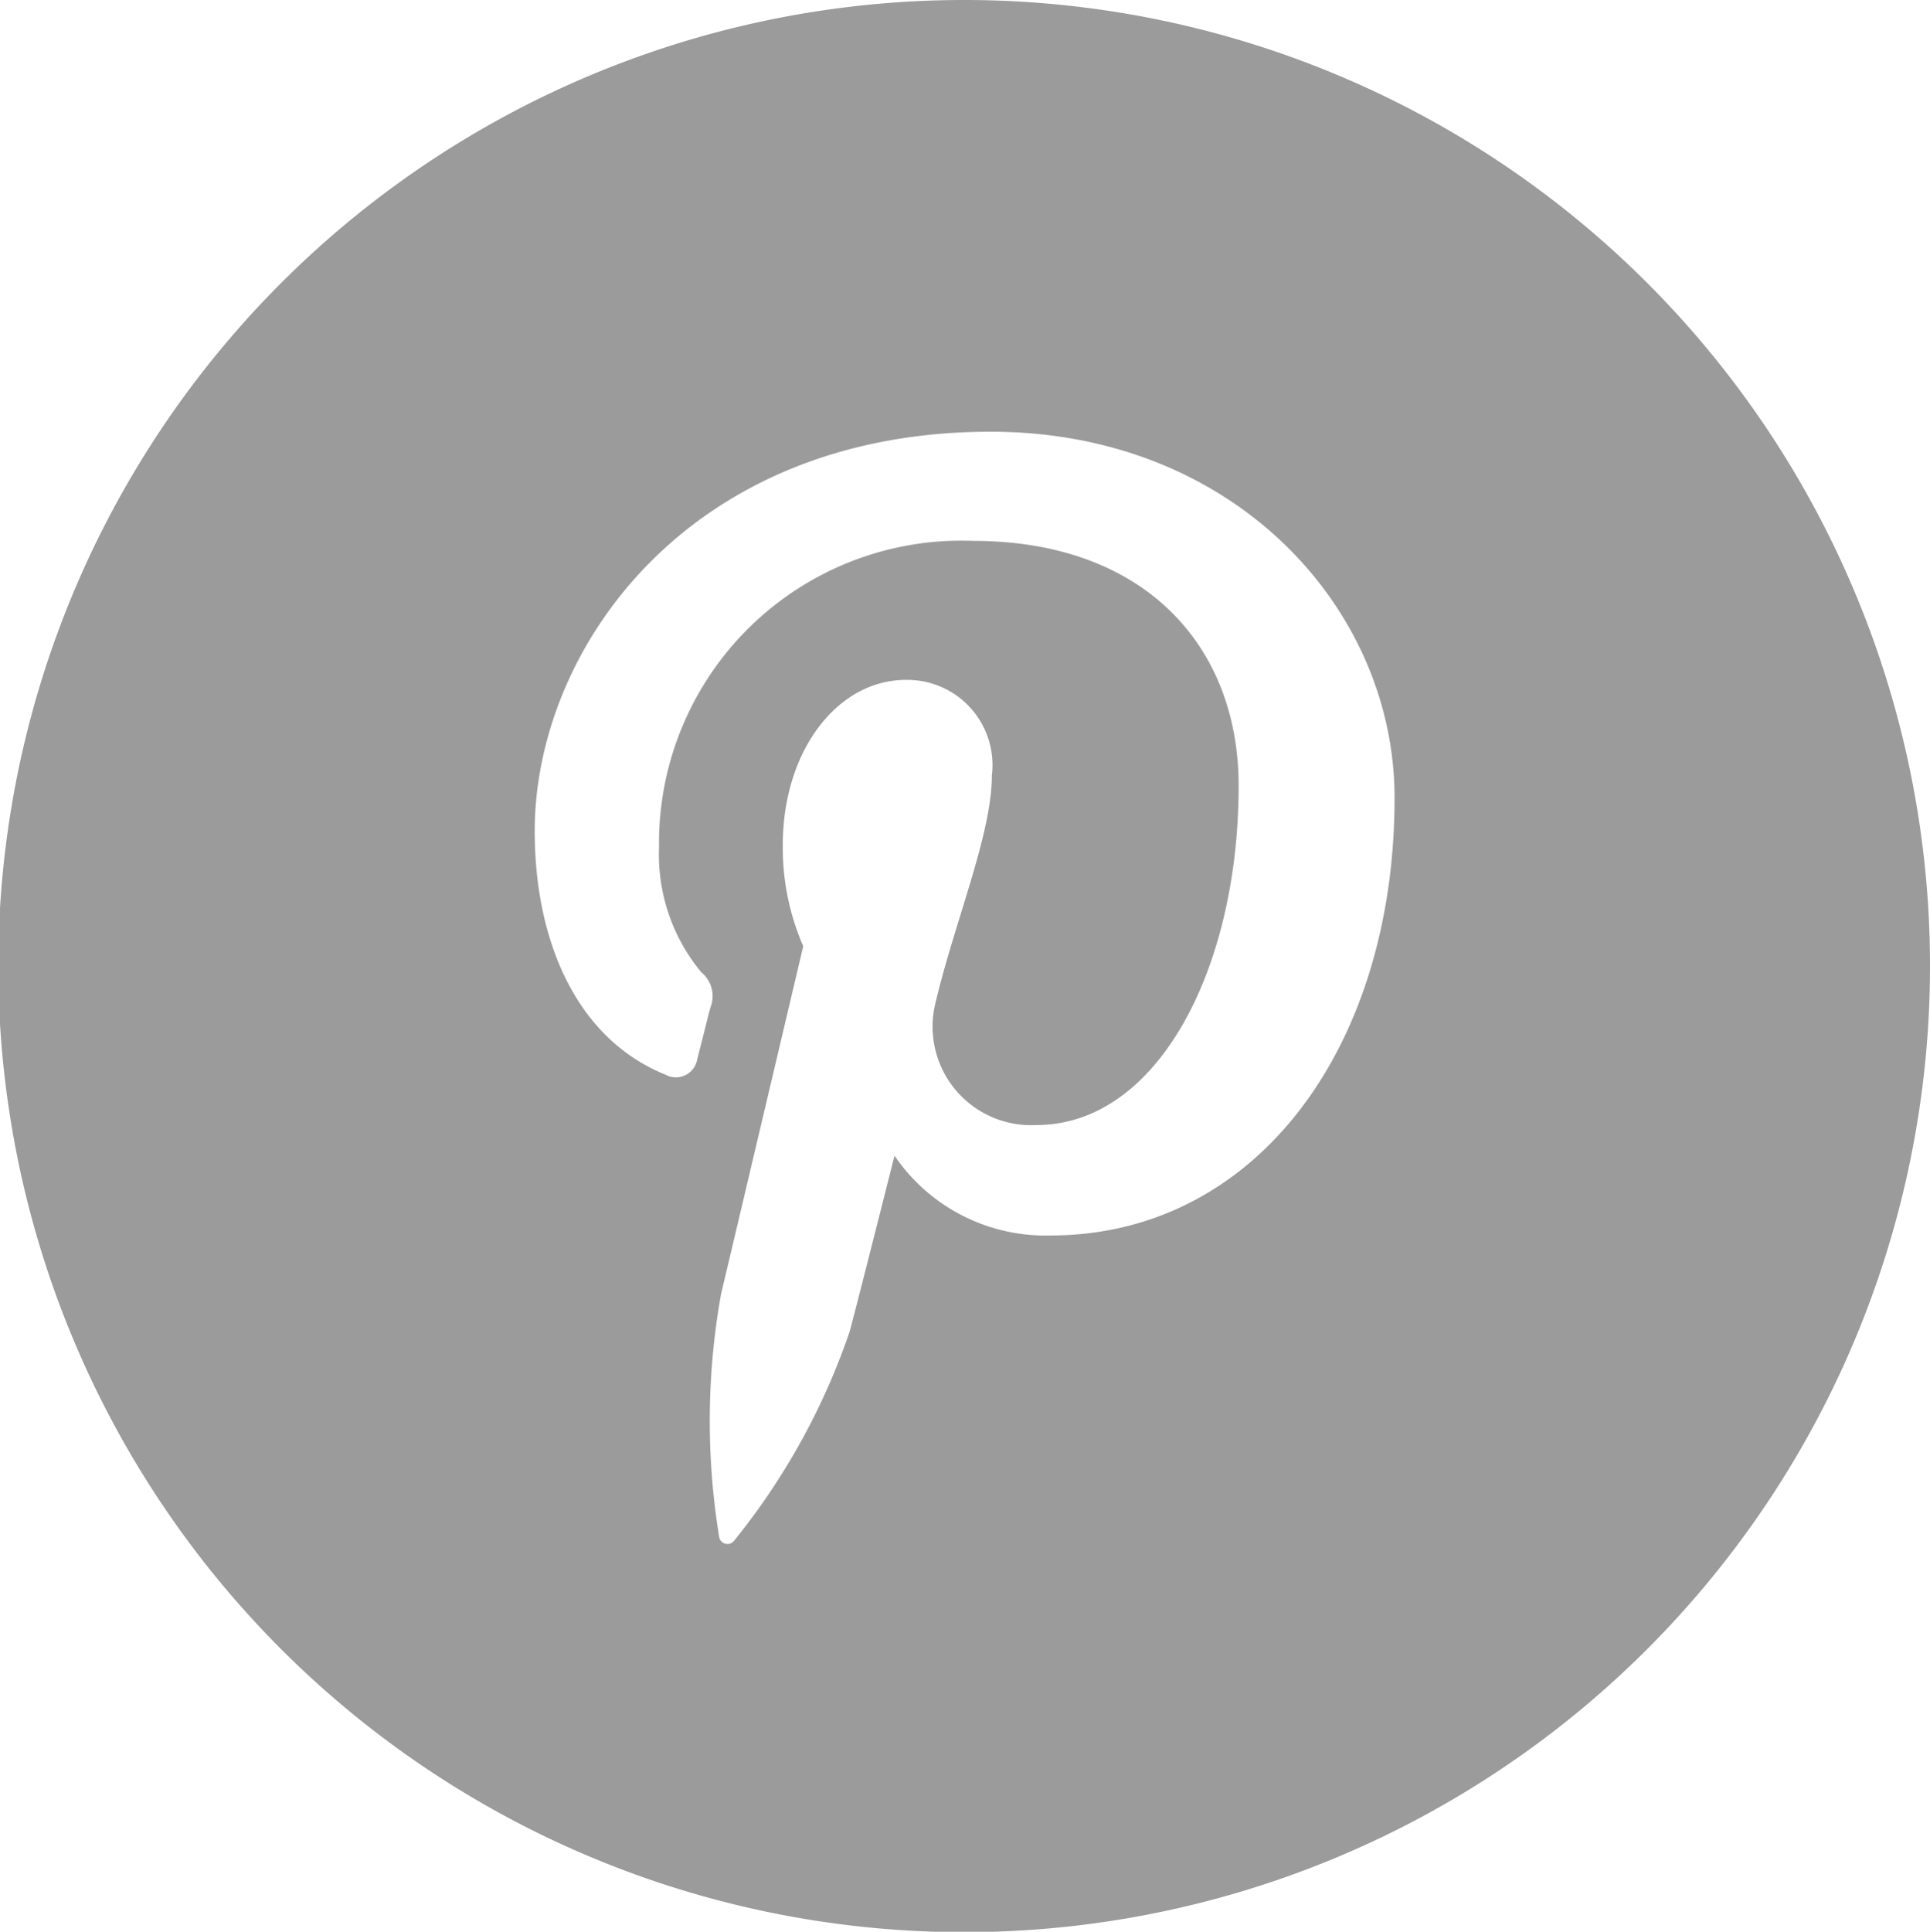 <svg xmlns="http://www.w3.org/2000/svg" width="45.969" height="46" viewBox="0 0 45.969 46">
  <defs>
    <style>
      .cls-1 {
        fill: #9b9b9b;
        fill-rule: evenodd;
      }
    </style>
  </defs>
  <path id="Pinterest_Icon" data-name="Pinterest Icon" class="cls-1" d="M313.047,2323.42a4.346,4.346,0,0,1-3.71-1.9s-0.885,3.51-1.069,4.19a16.271,16.271,0,0,1-2.745,4.97,0.2,0.2,0,0,1-.362-0.08,17.13,17.13,0,0,1,.045-5.79c0.294-1.23,1.957-8.28,1.957-8.28a5.833,5.833,0,0,1-.487-2.41c0-2.25,1.307-3.93,2.932-3.93a2.029,2.029,0,0,1,2.047,2.28c0,1.39-.882,3.47-1.34,5.4a2.347,2.347,0,0,0,2.4,2.92c2.877,0,4.818-3.7,4.818-8.08,0-3.33-2.244-5.83-6.323-5.83a7.2,7.2,0,0,0-7.482,7.29,4.394,4.394,0,0,0,1.005,2.98,0.735,0.735,0,0,1,.216.85c-0.074.28-.239,0.95-0.31,1.22a0.516,0.516,0,0,1-.759.37c-2.125-.86-3.113-3.19-3.113-5.8,0-4.32,3.64-9.51,10.86-9.51,5.8,0,9.62,4.21,9.62,8.72C321.246,2318.96,317.932,2323.42,313.047,2323.42ZM311.006,2294A23.005,23.005,0,1,0,334,2317.01,23,23,0,0,0,311.006,2294Z" transform="translate(-288.031 -2294)"/>
</svg>
